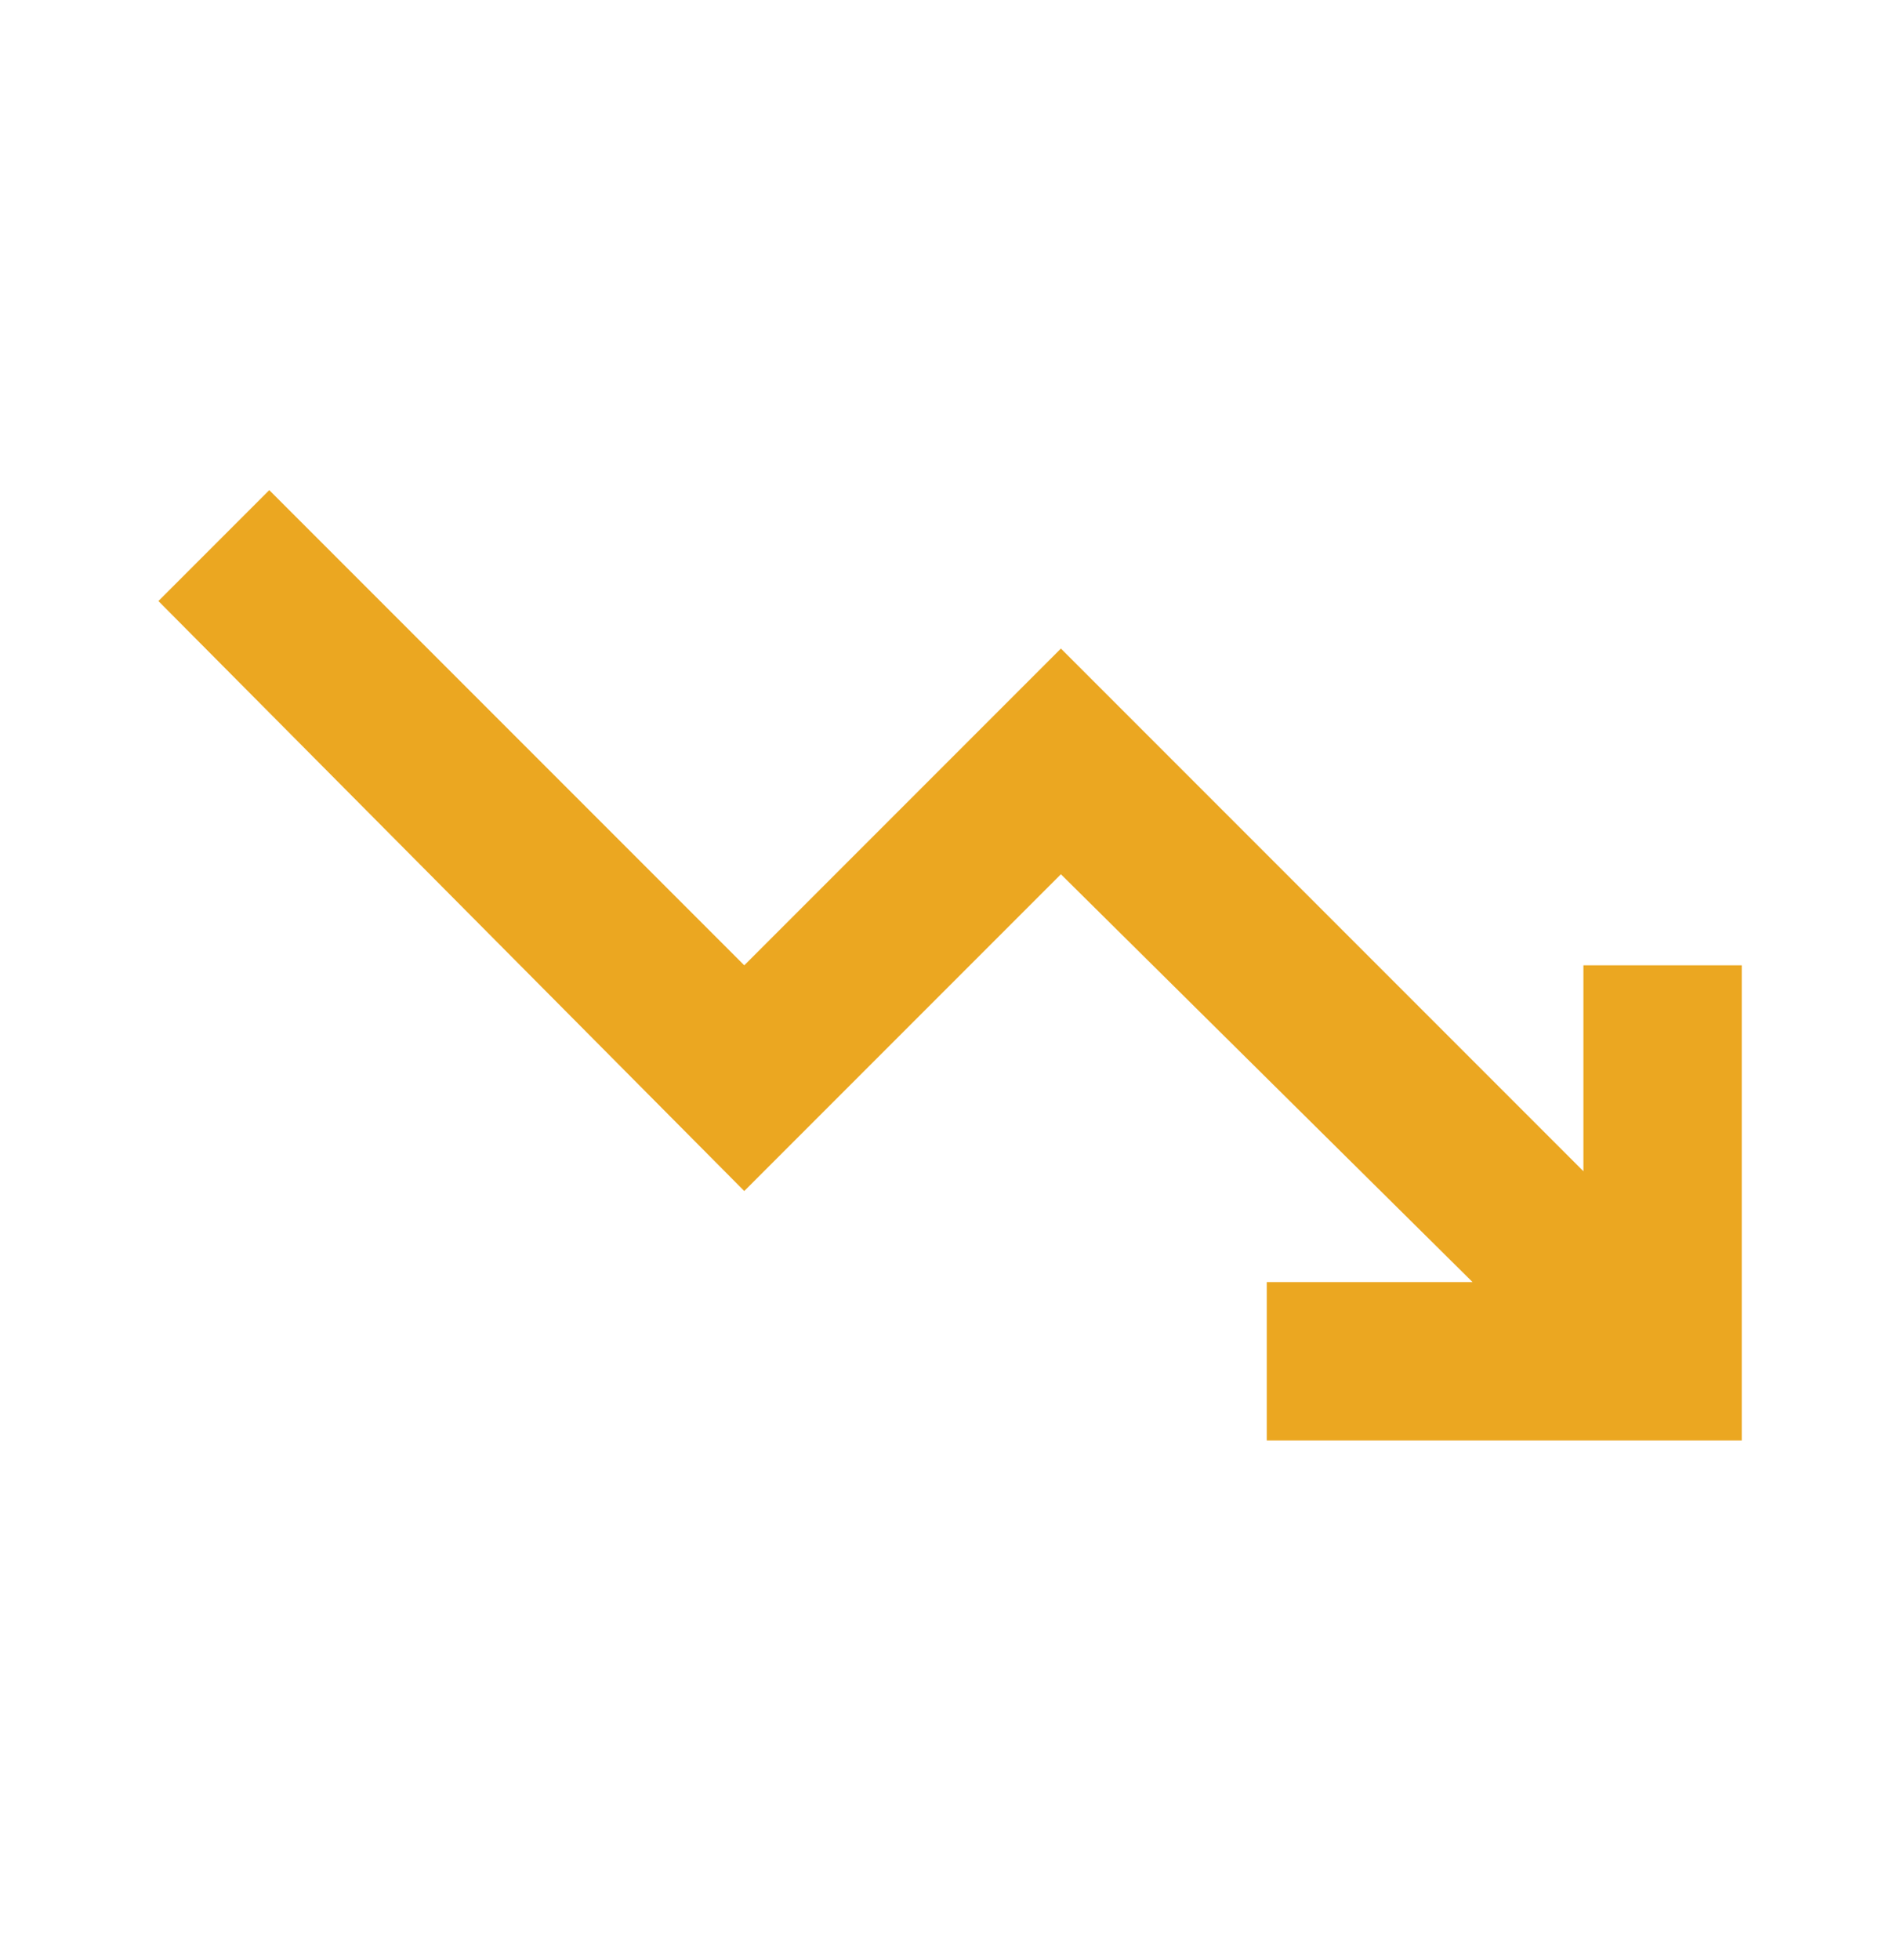 <svg width="32" height="33" viewBox="0 0 32 33" fill="none" xmlns="http://www.w3.org/2000/svg">
<mask id="mask0_1510_537" style="mask-type:alpha" maskUnits="userSpaceOnUse" x="0" y="0" width="32" height="33">
<rect y="0.252" width="32" height="32" fill="#D9D9D9"/>
</mask>
<g mask="url(#mask0_1510_537)">
<path d="M21.335 24.252V21.585H24.801L17.868 14.719L12.535 20.052L2.668 10.119L4.535 8.252L12.535 16.252L17.868 10.919L26.668 19.719V16.252H29.335V24.252H21.335Z" fill="#EBA721"/>
</g>
</svg>
